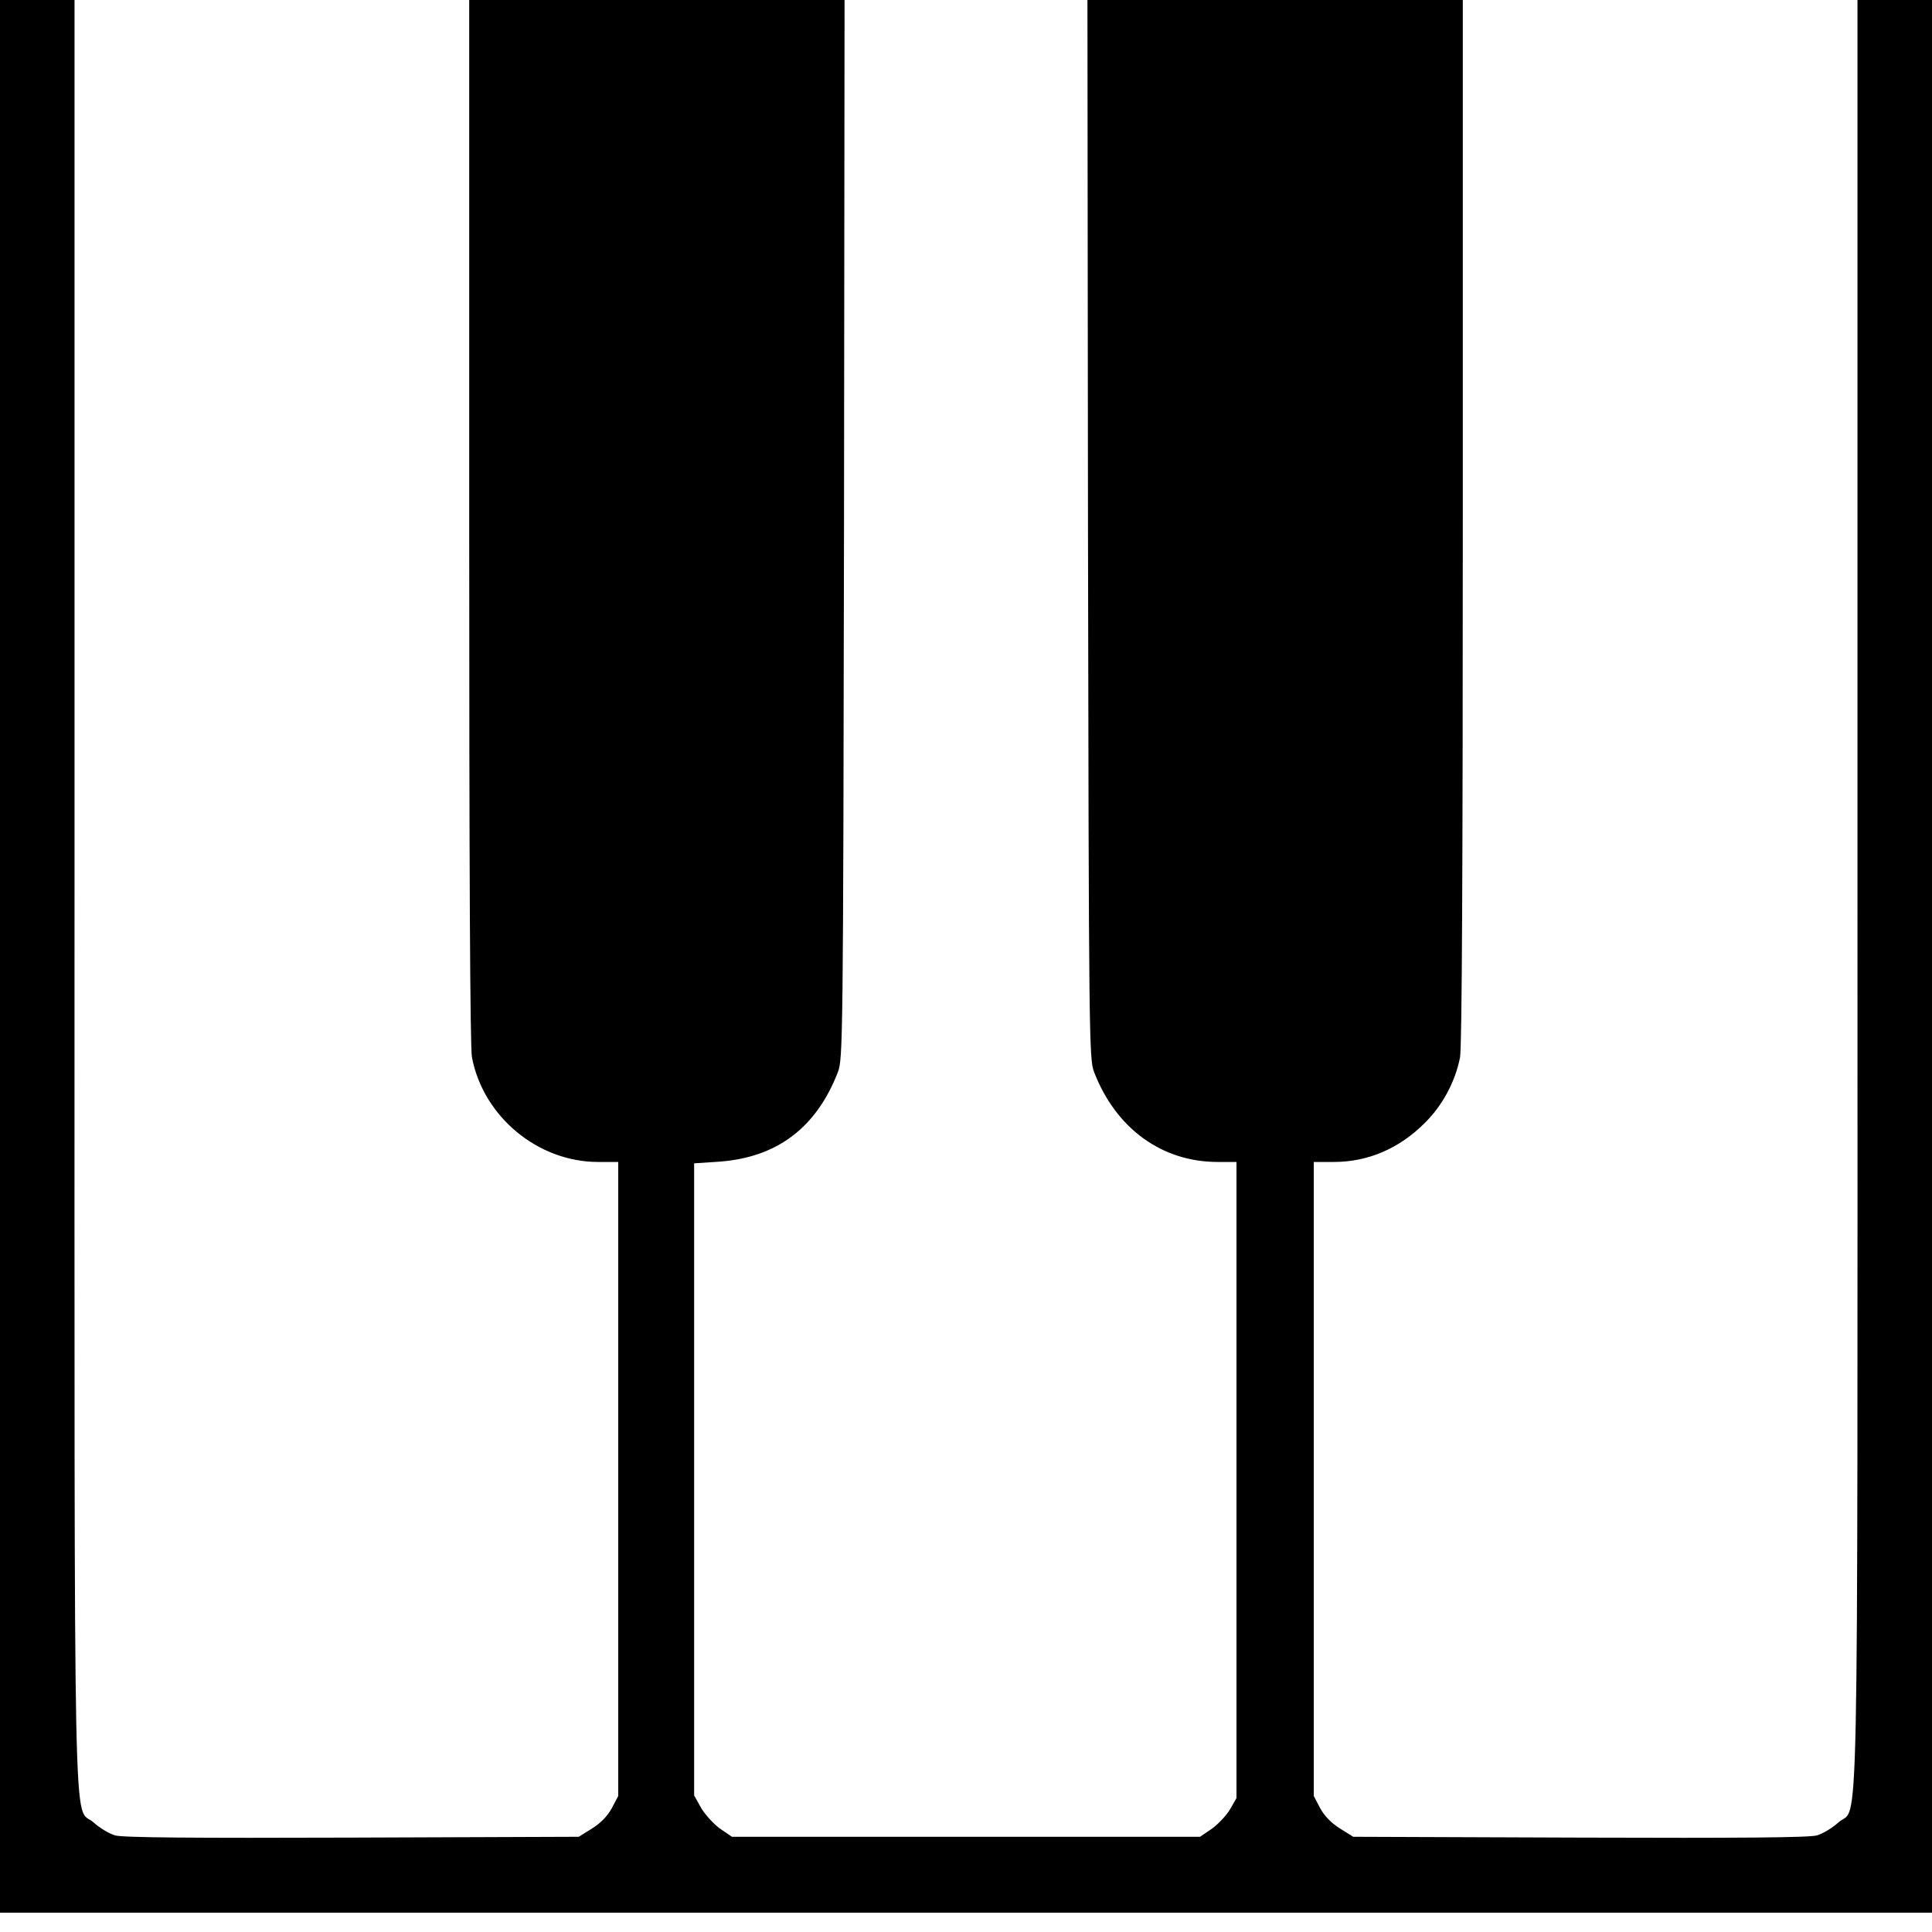 <?xml version="1.0" standalone="no"?>
<!DOCTYPE svg PUBLIC "-//W3C//DTD SVG 20010904//EN"
 "http://www.w3.org/TR/2001/REC-SVG-20010904/DTD/svg10.dtd">
<svg version="1.0" xmlns="http://www.w3.org/2000/svg"
 width="700pt" height="700pt" viewBox="0 0 700 700"
 preserveAspectRatio="xMidYMid meet">
<g transform="translate(0,700) scale(0.1,-0.1)"
fill="#000000" stroke="none">
<path d="M0 3535 l0 -3465 3500 0 3500 0 0 3465 0 3465 -135 0 -135 0 0 -3233
c0 -3603 6 -3302 -69 -3370 -22 -20 -57 -41 -78 -47 -27 -8 -280 -10 -859 -8
l-821 3 -48 30 c-32 20 -56 45 -72 74 l-23 44 0 1149 0 1148 73 0 c124 0 237
49 329 141 65 64 111 151 128 238 7 35 10 700 10 1942 l0 1889 -680 0 -680 0
2 -1917 c3 -1850 4 -1920 22 -1967 79 -205 246 -326 448 -326 l68 0 0 -1152 0
-1153 -23 -40 c-12 -21 -42 -53 -65 -70 l-44 -30 -848 0 -848 0 -44 30 c-23
17 -54 51 -68 75 l-25 45 0 1145 0 1145 90 6 c210 15 353 123 431 325 18 47
19 117 22 1967 l2 1917 -680 0 -680 0 0 -1889 c0 -1242 3 -1907 10 -1942 41
-215 239 -379 457 -379 l73 0 0 -1148 0 -1149 -23 -44 c-16 -29 -40 -54 -72
-74 l-48 -30 -821 -3 c-579 -2 -832 0 -859 8 -21 6 -56 27 -78 47 -75 68 -69
-233 -69 3370 l0 3233 -135 0 -135 0 0 -3465z"/>
</g>
</svg>
